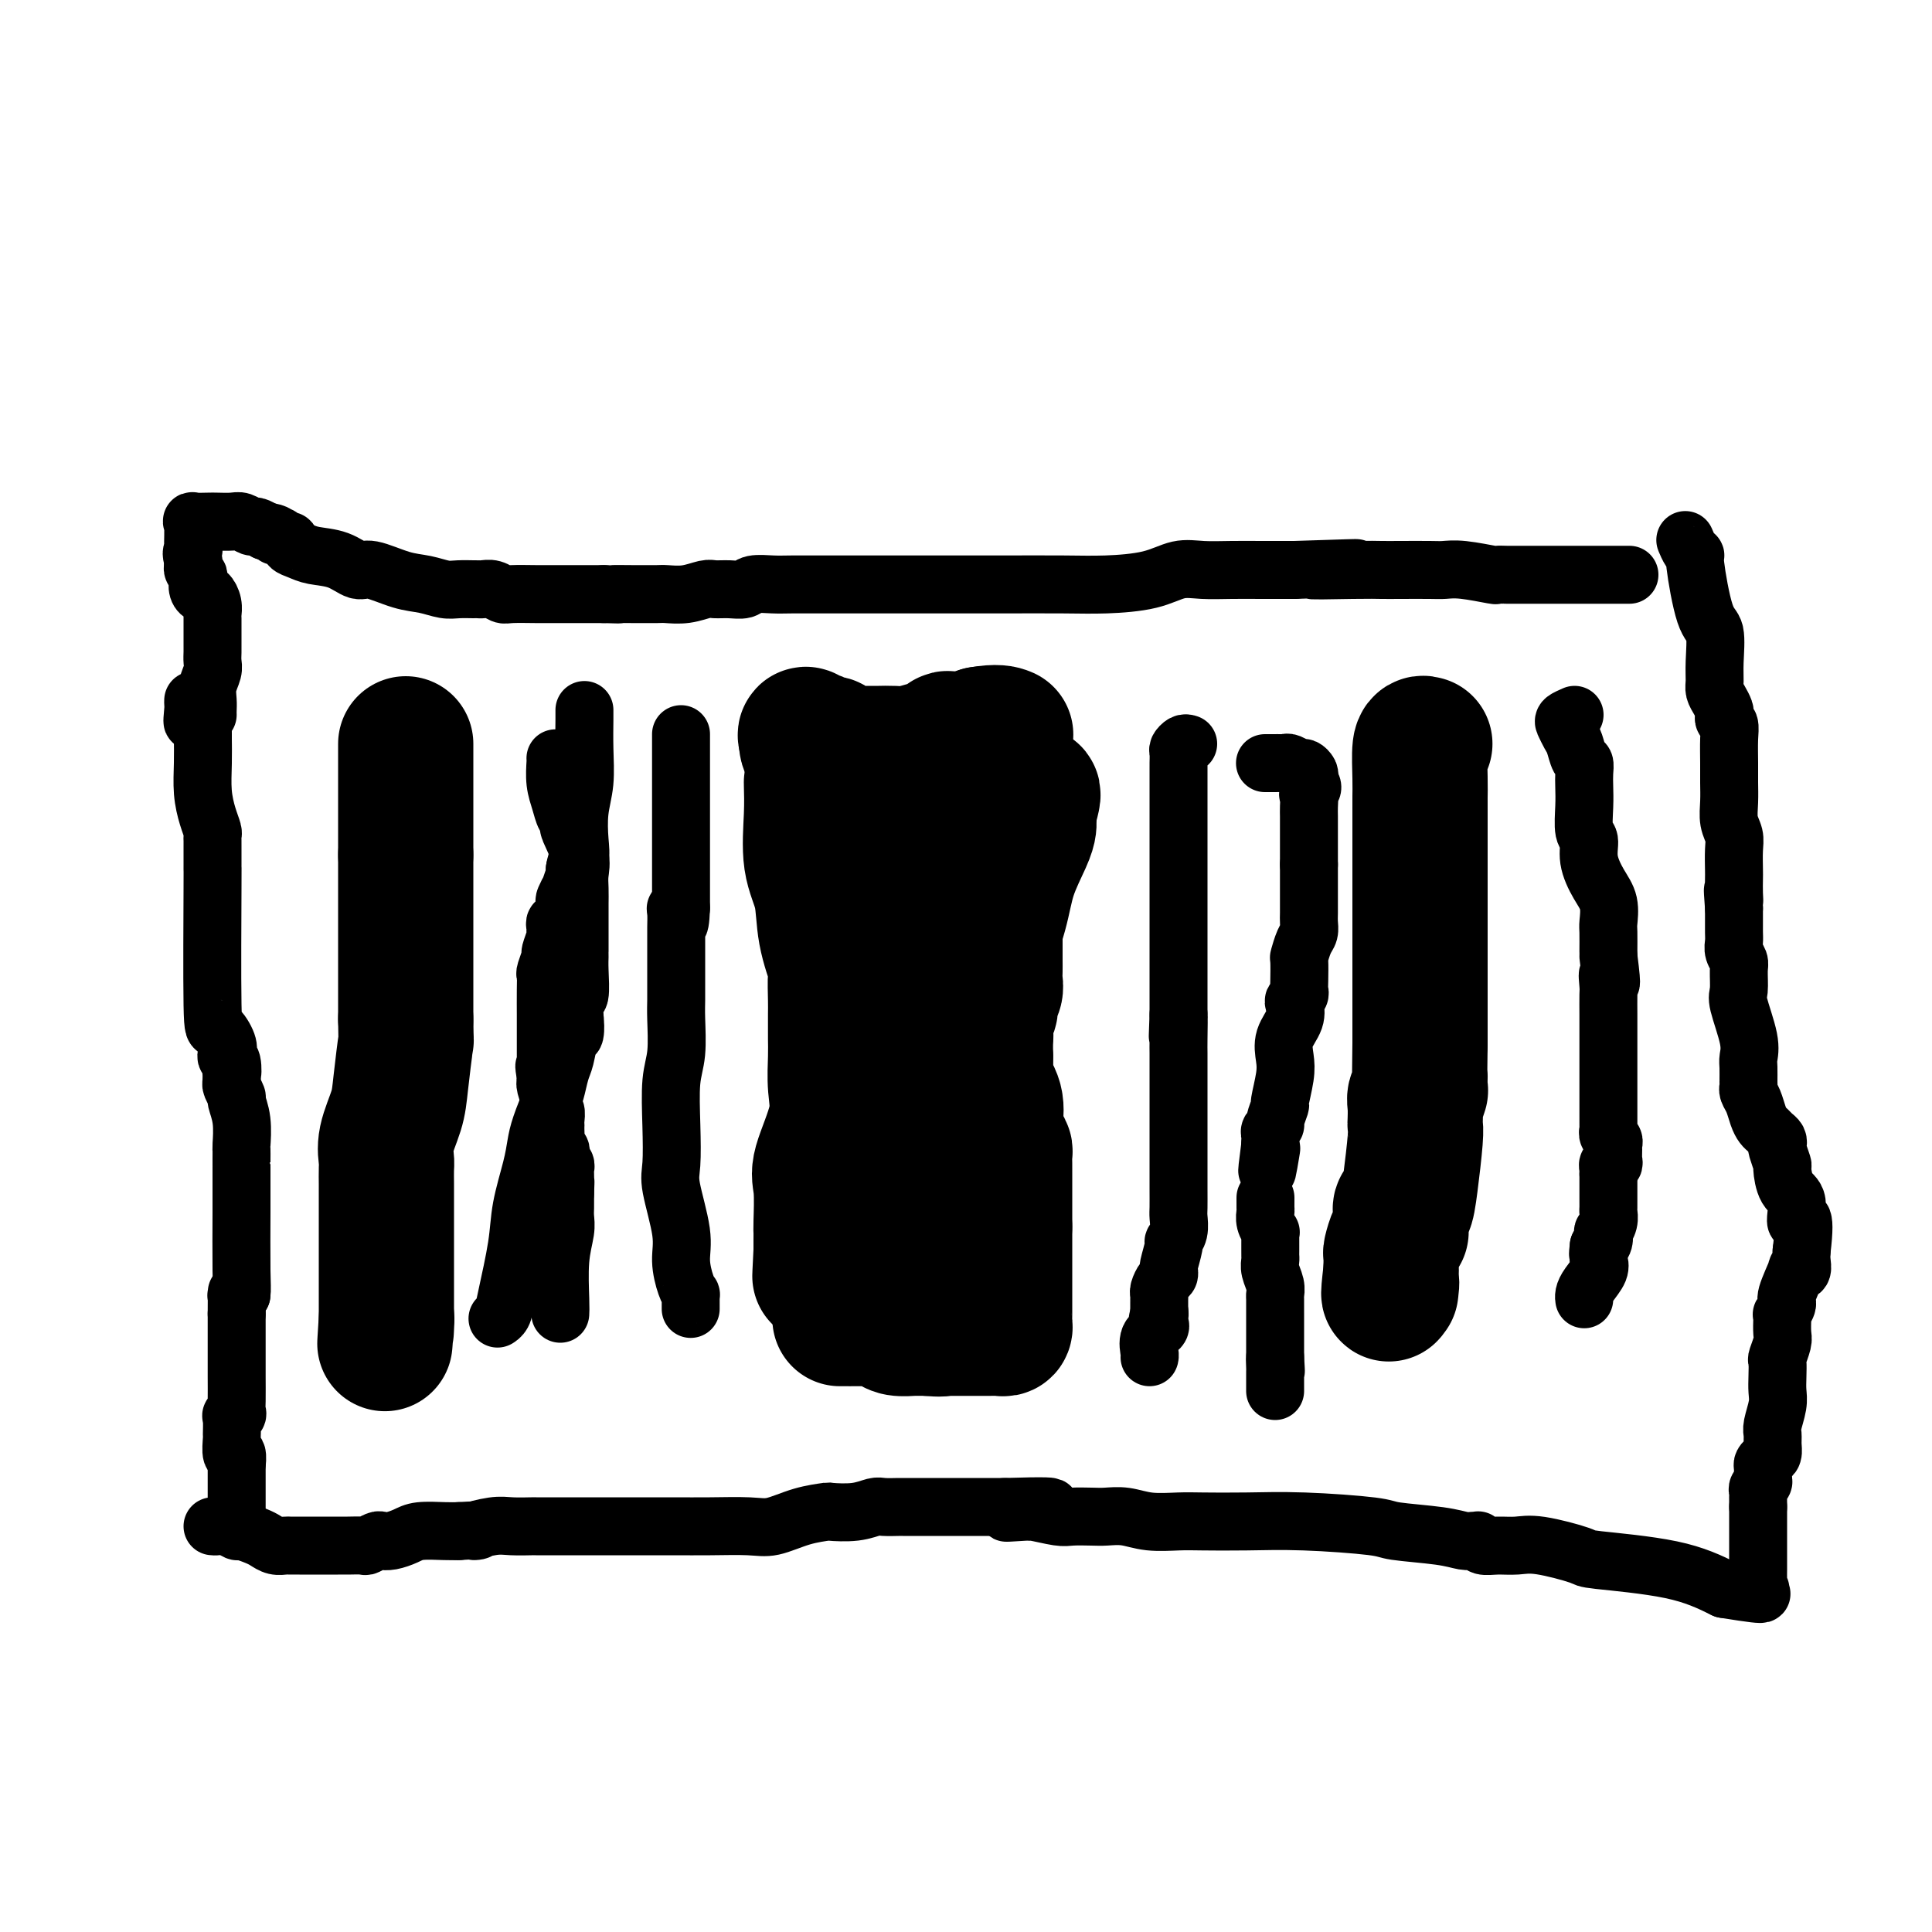 <svg viewBox='0 0 400 400' version='1.1' xmlns='http://www.w3.org/2000/svg' xmlns:xlink='http://www.w3.org/1999/xlink'><g fill='none' stroke='#000000' stroke-width='12' stroke-linecap='round' stroke-linejoin='round'><path d='M49,316c0.000,-0.242 0.000,-0.485 0,-1c0.000,-0.515 0.000,-1.304 0,-2c0.000,-0.696 0.000,-1.300 0,-2c0.000,-0.700 0.000,-1.497 0,-2c0.000,-0.503 0.000,-0.712 0,-1c0.000,-0.288 0.000,-0.654 0,-1c0.000,-0.346 0.000,-0.670 0,-1c0.000,-0.330 0.000,-0.666 0,-1c0.000,-0.334 0.000,-0.667 0,-1c0.000,-0.333 0.000,-0.667 0,-1'/><path d='M49,303c-0.016,-1.877 -0.057,-0.069 0,0c0.057,0.069 0.212,-1.599 0,-2c-0.212,-0.401 -0.790,0.467 -1,0c-0.210,-0.467 -0.051,-2.269 0,-3c0.051,-0.731 -0.005,-0.392 0,-1c0.005,-0.608 0.072,-2.162 0,-3c-0.072,-0.838 -0.282,-0.960 0,-1c0.282,-0.040 1.056,0.000 1,0c-0.056,-0.000 -0.943,-0.041 -1,0c-0.057,0.041 0.717,0.163 1,0c0.283,-0.163 0.076,-0.612 0,-1c-0.076,-0.388 -0.020,-0.714 0,-2c0.020,-1.286 0.005,-3.533 0,-5c-0.005,-1.467 -0.001,-2.153 0,-3c0.001,-0.847 0.000,-1.856 0,-3c-0.000,-1.144 -0.000,-2.423 0,-3c0.000,-0.577 0.000,-0.450 0,-1c-0.000,-0.550 -0.000,-1.775 0,-3'/><path d='M49,272c0.012,-5.702 0.042,-4.458 0,-4c-0.042,0.458 -0.155,0.131 0,0c0.155,-0.131 0.577,-0.065 1,0'/><path d='M50,268c0.155,-1.088 0.041,-1.808 0,-5c-0.041,-3.192 -0.011,-8.855 0,-12c0.011,-3.145 0.003,-3.773 0,-5c-0.003,-1.227 -0.001,-3.054 0,-4c0.001,-0.946 -0.000,-1.010 0,-1c0.000,0.010 0.001,0.093 0,0c-0.001,-0.093 -0.004,-0.361 0,-1c0.004,-0.639 0.016,-1.648 0,-2c-0.016,-0.352 -0.061,-0.049 0,-1c0.061,-0.951 0.226,-3.158 0,-5c-0.226,-1.842 -0.844,-3.318 -1,-4c-0.156,-0.682 0.150,-0.568 0,-1c-0.150,-0.432 -0.757,-1.409 -1,-2c-0.243,-0.591 -0.121,-0.795 0,-1'/><path d='M48,224c-0.325,-7.152 -0.138,-3.031 0,-2c0.138,1.031 0.227,-1.029 0,-2c-0.227,-0.971 -0.768,-0.855 -1,-1c-0.232,-0.145 -0.153,-0.553 0,-1c0.153,-0.447 0.381,-0.935 0,-2c-0.381,-1.065 -1.370,-2.707 -2,-3c-0.630,-0.293 -0.901,0.762 -1,-5c-0.099,-5.762 -0.027,-18.342 0,-24c0.027,-5.658 0.007,-4.395 0,-4c-0.007,0.395 -0.002,-0.080 0,-1c0.002,-0.920 0.001,-2.287 0,-3c-0.001,-0.713 -0.003,-0.773 0,-1c0.003,-0.227 0.011,-0.621 0,-1c-0.011,-0.379 -0.041,-0.743 0,-1c0.041,-0.257 0.155,-0.409 0,-1c-0.155,-0.591 -0.577,-1.623 -1,-3c-0.423,-1.377 -0.845,-3.101 -1,-5c-0.155,-1.899 -0.042,-3.973 0,-6c0.042,-2.027 0.012,-4.008 0,-5c-0.012,-0.992 -0.006,-0.996 0,-1'/><path d='M42,152c-0.762,-9.233 -1.668,-4.317 -2,-3c-0.332,1.317 -0.089,-0.967 0,-2c0.089,-1.033 0.024,-0.817 0,-1c-0.024,-0.183 -0.007,-0.767 0,-1c0.007,-0.233 0.003,-0.117 0,0'/><path d='M43,148c-0.008,-0.266 -0.016,-0.532 0,-1c0.016,-0.468 0.057,-1.136 0,-2c-0.057,-0.864 -0.211,-1.922 0,-3c0.211,-1.078 0.789,-2.176 1,-3c0.211,-0.824 0.057,-1.372 0,-2c-0.057,-0.628 -0.015,-1.334 0,-2c0.015,-0.666 0.004,-1.291 0,-2c-0.004,-0.709 -0.001,-1.500 0,-2c0.001,-0.500 0.000,-0.707 0,-1c-0.000,-0.293 0.001,-0.673 0,-1c-0.001,-0.327 -0.003,-0.603 0,-1c0.003,-0.397 0.012,-0.915 0,-1c-0.012,-0.085 -0.045,0.262 0,0c0.045,-0.262 0.170,-1.135 0,-2c-0.170,-0.865 -0.633,-1.723 -1,-2c-0.367,-0.277 -0.638,0.028 -1,0c-0.362,-0.028 -0.815,-0.389 -1,-1c-0.185,-0.611 -0.102,-1.473 0,-2c0.102,-0.527 0.223,-0.719 0,-1c-0.223,-0.281 -0.791,-0.653 -1,-1c-0.209,-0.347 -0.060,-0.671 0,-1c0.060,-0.329 0.030,-0.665 0,-1'/><path d='M40,116c-0.619,-1.808 -0.166,-1.828 0,-2c0.166,-0.172 0.045,-0.495 0,-1c-0.045,-0.505 -0.015,-1.193 0,-2c0.015,-0.807 0.014,-1.733 0,-2c-0.014,-0.267 -0.041,0.124 0,0c0.041,-0.124 0.150,-0.765 0,-1c-0.150,-0.235 -0.560,-0.064 0,0c0.560,0.064 2.090,0.021 3,0c0.910,-0.021 1.199,-0.020 2,0c0.801,0.020 2.115,0.061 3,0c0.885,-0.061 1.340,-0.222 2,0c0.660,0.222 1.524,0.829 2,1c0.476,0.171 0.565,-0.094 1,0c0.435,0.094 1.218,0.547 2,1'/><path d='M55,110c2.787,0.377 2.253,0.818 2,1c-0.253,0.182 -0.227,0.104 0,0c0.227,-0.104 0.655,-0.235 1,0c0.345,0.235 0.607,0.837 1,1c0.393,0.163 0.915,-0.112 1,0c0.085,0.112 -0.269,0.613 0,1c0.269,0.387 1.161,0.662 2,1c0.839,0.338 1.627,0.738 3,1c1.373,0.262 3.332,0.384 5,1c1.668,0.616 3.044,1.724 4,2c0.956,0.276 1.490,-0.280 3,0c1.510,0.280 3.995,1.396 6,2c2.005,0.604 3.532,0.698 5,1c1.468,0.302 2.879,0.813 4,1c1.121,0.187 1.952,0.049 3,0c1.048,-0.049 2.312,-0.009 3,0c0.688,0.009 0.800,-0.012 1,0c0.200,0.012 0.486,0.056 1,0c0.514,-0.056 1.254,-0.211 2,0c0.746,0.211 1.498,0.789 2,1c0.502,0.211 0.754,0.057 2,0c1.246,-0.057 3.485,-0.015 5,0c1.515,0.015 2.305,0.004 3,0c0.695,-0.004 1.295,-0.001 2,0c0.705,0.001 1.515,0.000 2,0c0.485,-0.000 0.647,-0.000 1,0c0.353,0.000 0.899,0.000 1,0c0.101,-0.000 -0.242,-0.000 0,0c0.242,0.000 1.069,0.000 2,0c0.931,-0.000 1.965,-0.000 3,0'/><path d='M125,123c5.336,0.155 2.177,0.041 2,0c-0.177,-0.041 2.629,-0.010 4,0c1.371,0.010 1.305,-0.001 2,0c0.695,0.001 2.149,0.014 3,0c0.851,-0.014 1.098,-0.057 2,0c0.902,0.057 2.458,0.212 4,0c1.542,-0.212 3.069,-0.793 4,-1c0.931,-0.207 1.267,-0.041 2,0c0.733,0.041 1.863,-0.041 3,0c1.137,0.041 2.281,0.207 3,0c0.719,-0.207 1.013,-0.788 2,-1c0.987,-0.212 2.666,-0.057 4,0c1.334,0.057 2.323,0.015 4,0c1.677,-0.015 4.041,-0.004 6,0c1.959,0.004 3.513,0.001 5,0c1.487,-0.001 2.907,-0.000 4,0c1.093,0.000 1.861,0.000 3,0c1.139,-0.000 2.651,-0.000 4,0c1.349,0.000 2.534,0.001 5,0c2.466,-0.001 6.213,-0.002 9,0c2.787,0.002 4.614,0.007 8,0c3.386,-0.007 8.329,-0.026 12,0c3.671,0.026 6.069,0.098 9,0c2.931,-0.098 6.396,-0.366 9,-1c2.604,-0.634 4.348,-1.634 6,-2c1.652,-0.366 3.210,-0.098 5,0c1.790,0.098 3.810,0.026 6,0c2.190,-0.026 4.551,-0.007 6,0c1.449,0.007 1.985,0.002 3,0c1.015,-0.002 2.507,-0.001 4,0'/><path d='M268,118c22.916,-0.774 8.707,-0.207 5,0c-3.707,0.207 3.089,0.056 7,0c3.911,-0.056 4.938,-0.016 6,0c1.062,0.016 2.159,0.008 4,0c1.841,-0.008 4.425,-0.016 6,0c1.575,0.016 2.141,0.057 3,0c0.859,-0.057 2.012,-0.211 4,0c1.988,0.211 4.810,0.789 6,1c1.190,0.211 0.749,0.057 1,0c0.251,-0.057 1.195,-0.015 2,0c0.805,0.015 1.471,0.004 2,0c0.529,-0.004 0.922,-0.001 1,0c0.078,0.001 -0.160,0.000 0,0c0.160,-0.000 0.717,-0.000 1,0c0.283,0.000 0.292,0.000 1,0c0.708,-0.000 2.115,-0.000 3,0c0.885,0.000 1.250,0.000 2,0c0.750,-0.000 1.887,-0.000 3,0c1.113,0.000 2.204,0.000 3,0c0.796,-0.000 1.299,-0.000 2,0c0.701,0.000 1.600,0.000 3,0c1.400,-0.000 3.300,-0.000 4,0c0.700,0.000 0.200,0.000 0,0c-0.200,-0.000 -0.100,-0.000 0,0'/><path d='M44,316c0.254,0.032 0.509,0.064 1,0c0.491,-0.064 1.220,-0.225 2,0c0.780,0.225 1.612,0.835 2,1c0.388,0.165 0.331,-0.113 1,0c0.669,0.113 2.063,0.619 3,1c0.937,0.381 1.419,0.638 2,1c0.581,0.362 1.263,0.829 2,1c0.737,0.171 1.528,0.046 2,0c0.472,-0.046 0.625,-0.012 1,0c0.375,0.012 0.973,0.003 2,0c1.027,-0.003 2.484,0.000 4,0c1.516,-0.000 3.093,-0.004 4,0c0.907,0.004 1.146,0.015 2,0c0.854,-0.015 2.325,-0.056 3,0c0.675,0.056 0.554,0.208 1,0c0.446,-0.208 1.457,-0.778 2,-1c0.543,-0.222 0.617,-0.098 1,0c0.383,0.098 1.075,0.170 2,0c0.925,-0.170 2.083,-0.582 3,-1c0.917,-0.418 1.593,-0.843 3,-1c1.407,-0.157 3.545,-0.045 5,0c1.455,0.045 2.228,0.022 3,0'/><path d='M95,317c6.363,-0.403 3.271,0.088 3,0c-0.271,-0.088 2.280,-0.756 4,-1c1.720,-0.244 2.609,-0.065 4,0c1.391,0.065 3.282,0.018 4,0c0.718,-0.018 0.262,-0.005 1,0c0.738,0.005 2.672,0.001 4,0c1.328,-0.001 2.052,-0.000 3,0c0.948,0.000 2.120,0.000 3,0c0.880,-0.000 1.467,0.000 3,0c1.533,-0.000 4.013,-0.001 6,0c1.987,0.001 3.481,0.002 5,0c1.519,-0.002 3.062,-0.007 5,0c1.938,0.007 4.272,0.026 7,0c2.728,-0.026 5.851,-0.098 8,0c2.149,0.098 3.323,0.367 5,0c1.677,-0.367 3.857,-1.370 6,-2c2.143,-0.630 4.249,-0.887 5,-1c0.751,-0.113 0.145,-0.083 1,0c0.855,0.083 3.169,0.218 5,0c1.831,-0.218 3.180,-0.791 4,-1c0.820,-0.209 1.111,-0.056 2,0c0.889,0.056 2.375,0.015 3,0c0.625,-0.015 0.389,-0.004 1,0c0.611,0.004 2.068,0.001 3,0c0.932,-0.001 1.338,-0.000 2,0c0.662,0.000 1.581,0.000 3,0c1.419,-0.000 3.339,-0.000 5,0c1.661,0.000 3.063,0.000 4,0c0.937,-0.000 1.411,-0.000 2,0c0.589,0.000 1.295,0.000 2,0'/><path d='M208,312c17.830,-0.546 5.905,0.590 2,1c-3.905,0.410 0.212,0.096 2,0c1.788,-0.096 1.248,0.027 1,0c-0.248,-0.027 -0.206,-0.203 1,0c1.206,0.203 3.574,0.785 5,1c1.426,0.215 1.909,0.061 3,0c1.091,-0.061 2.791,-0.030 4,0c1.209,0.030 1.926,0.061 3,0c1.074,-0.061 2.506,-0.212 4,0c1.494,0.212 3.052,0.788 5,1c1.948,0.212 4.287,0.060 6,0c1.713,-0.060 2.798,-0.027 5,0c2.202,0.027 5.519,0.048 9,0c3.481,-0.048 7.124,-0.167 12,0c4.876,0.167 10.984,0.619 14,1c3.016,0.381 2.942,0.691 5,1c2.058,0.309 6.250,0.618 9,1c2.750,0.382 4.059,0.838 5,1c0.941,0.162 1.514,0.029 2,0c0.486,-0.029 0.885,0.045 1,0c0.115,-0.045 -0.053,-0.210 0,0c0.053,0.210 0.327,0.795 1,1c0.673,0.205 1.744,0.029 3,0c1.256,-0.029 2.695,0.088 4,0c1.305,-0.088 2.474,-0.380 5,0c2.526,0.380 6.409,1.432 8,2c1.591,0.568 0.890,0.653 4,1c3.110,0.347 10.031,0.956 15,2c4.969,1.044 7.984,2.522 11,4'/><path d='M357,329c12.304,2.009 6.565,0.532 5,0c-1.565,-0.532 1.045,-0.120 2,0c0.955,0.120 0.256,-0.052 0,0c-0.256,0.052 -0.069,0.328 0,0c0.069,-0.328 0.018,-1.259 0,-2c-0.018,-0.741 -0.005,-1.293 0,-2c0.005,-0.707 0.001,-1.568 0,-2c-0.001,-0.432 -0.000,-0.434 0,-1c0.000,-0.566 0.000,-1.694 0,-2c-0.000,-0.306 -0.000,0.211 0,0c0.000,-0.211 0.000,-1.149 0,-2c-0.000,-0.851 -0.000,-1.614 0,-2c0.000,-0.386 0.000,-0.396 0,-1c-0.000,-0.604 -0.000,-1.802 0,-3'/><path d='M364,312c-0.004,-2.725 -0.015,-2.039 0,-2c0.015,0.039 0.057,-0.571 0,-1c-0.057,-0.429 -0.212,-0.678 0,-1c0.212,-0.322 0.792,-0.716 1,-1c0.208,-0.284 0.046,-0.456 0,-1c-0.046,-0.544 0.026,-1.458 0,-2c-0.026,-0.542 -0.150,-0.712 0,-1c0.150,-0.288 0.575,-0.694 1,-1c0.425,-0.306 0.850,-0.511 1,-1c0.150,-0.489 0.026,-1.261 0,-2c-0.026,-0.739 0.045,-1.446 0,-2c-0.045,-0.554 -0.208,-0.954 0,-2c0.208,-1.046 0.787,-2.736 1,-4c0.213,-1.264 0.061,-2.100 0,-3c-0.061,-0.900 -0.030,-1.864 0,-3c0.030,-1.136 0.061,-2.444 0,-3c-0.061,-0.556 -0.212,-0.360 0,-1c0.212,-0.640 0.788,-2.117 1,-3c0.212,-0.883 0.061,-1.172 0,-2c-0.061,-0.828 -0.033,-2.196 0,-3c0.033,-0.804 0.069,-1.043 0,-1c-0.069,0.043 -0.244,0.369 0,0c0.244,-0.369 0.906,-1.432 1,-2c0.094,-0.568 -0.381,-0.642 0,-2c0.381,-1.358 1.619,-4.002 2,-5c0.381,-0.998 -0.094,-0.350 0,0c0.094,0.350 0.756,0.402 1,0c0.244,-0.402 0.070,-1.258 0,-2c-0.070,-0.742 -0.035,-1.371 0,-2'/><path d='M373,259c1.138,-9.347 -0.517,-6.215 -1,-6c-0.483,0.215 0.207,-2.489 0,-4c-0.207,-1.511 -1.309,-1.830 -2,-3c-0.691,-1.170 -0.969,-3.192 -1,-4c-0.031,-0.808 0.185,-0.401 0,-1c-0.185,-0.599 -0.770,-2.202 -1,-3c-0.230,-0.798 -0.103,-0.791 0,-1c0.103,-0.209 0.182,-0.635 0,-1c-0.182,-0.365 -0.626,-0.668 -1,-1c-0.374,-0.332 -0.678,-0.694 -1,-1c-0.322,-0.306 -0.661,-0.555 -1,-1c-0.339,-0.445 -0.679,-1.087 -1,-2c-0.321,-0.913 -0.622,-2.097 -1,-3c-0.378,-0.903 -0.834,-1.526 -1,-2c-0.166,-0.474 -0.042,-0.801 0,-1c0.042,-0.199 0.004,-0.270 0,-1c-0.004,-0.730 0.027,-2.119 0,-3c-0.027,-0.881 -0.113,-1.255 0,-2c0.113,-0.745 0.424,-1.862 0,-4c-0.424,-2.138 -1.581,-5.297 -2,-7c-0.419,-1.703 -0.098,-1.951 0,-3c0.098,-1.049 -0.026,-2.900 0,-4c0.026,-1.100 0.203,-1.450 0,-2c-0.203,-0.550 -0.786,-1.299 -1,-2c-0.214,-0.701 -0.057,-1.354 0,-2c0.057,-0.646 0.015,-1.286 0,-2c-0.015,-0.714 -0.004,-1.501 0,-2c0.004,-0.499 0.001,-0.711 0,-1c-0.001,-0.289 -0.000,-0.654 0,-1c0.000,-0.346 0.000,-0.673 0,-1'/><path d='M359,188c-0.464,-6.160 -0.125,-3.061 0,-2c0.125,1.061 0.034,0.083 0,-1c-0.034,-1.083 -0.013,-2.270 0,-3c0.013,-0.730 0.018,-1.002 0,-2c-0.018,-0.998 -0.057,-2.721 0,-4c0.057,-1.279 0.212,-2.115 0,-3c-0.212,-0.885 -0.789,-1.819 -1,-3c-0.211,-1.181 -0.056,-2.611 0,-4c0.056,-1.389 0.011,-2.739 0,-4c-0.011,-1.261 0.011,-2.432 0,-4c-0.011,-1.568 -0.055,-3.533 0,-5c0.055,-1.467 0.208,-2.438 0,-3c-0.208,-0.562 -0.778,-0.717 -1,-1c-0.222,-0.283 -0.098,-0.694 0,-1c0.098,-0.306 0.169,-0.508 0,-1c-0.169,-0.492 -0.580,-1.274 -1,-2c-0.420,-0.726 -0.850,-1.398 -1,-2c-0.150,-0.602 -0.020,-1.136 0,-2c0.020,-0.864 -0.071,-2.059 0,-4c0.071,-1.941 0.303,-4.627 0,-6c-0.303,-1.373 -1.143,-1.433 -2,-4c-0.857,-2.567 -1.732,-7.641 -2,-10c-0.268,-2.359 0.073,-2.003 0,-2c-0.073,0.003 -0.558,-0.345 -1,-1c-0.442,-0.655 -0.841,-1.616 -1,-2c-0.159,-0.384 -0.080,-0.192 0,0'/></g>
<g fill='none' stroke='#000000' stroke-width='28' stroke-linecap='round' stroke-linejoin='round'><path d='M84,154c0.000,0.172 0.000,0.344 0,1c0.000,0.656 0.000,1.797 0,3c0.000,1.203 0.000,2.470 0,3c-0.000,0.530 0.000,0.323 0,1c0.000,0.677 0.000,2.237 0,3c0.000,0.763 0.000,0.728 0,1c0.000,0.272 0.000,0.849 0,1c0.000,0.151 0.000,-0.124 0,0c0.000,0.124 0.000,0.649 0,1c0.000,0.351 0.000,0.529 0,1c0.000,0.471 0.000,1.235 0,2c0.000,0.765 0.000,1.531 0,2c0.000,0.469 0.000,0.641 0,1c0.000,0.359 -0.000,0.904 0,1c0.000,0.096 0.000,-0.258 0,0c0.000,0.258 0.000,1.129 0,2'/><path d='M84,177c0.000,3.705 0.000,1.467 0,1c0.000,-0.467 0.000,0.838 0,2c-0.000,1.162 0.000,2.181 0,3c0.000,0.819 0.000,1.438 0,2c0.000,0.562 0.000,1.068 0,2c0.000,0.932 0.000,2.290 0,3c0.000,0.710 0.000,0.771 0,1c0.000,0.229 0.000,0.626 0,1c0.000,0.374 0.000,0.727 0,1c0.000,0.273 0.000,0.467 0,1c0.000,0.533 0.000,1.405 0,2c0.000,0.595 0.000,0.912 0,1c0.000,0.088 -0.000,-0.053 0,1c0.000,1.053 0.000,3.301 0,4c0.000,0.699 0.000,-0.153 0,0c0.000,0.153 0.000,1.309 0,2c0.000,0.691 0.000,0.917 0,1c0.000,0.083 0.000,0.024 0,1c0.000,0.976 0.000,2.988 0,5'/><path d='M84,211c0.053,5.982 0.186,3.939 0,5c-0.186,1.061 -0.691,5.228 -1,8c-0.309,2.772 -0.423,4.151 -1,6c-0.577,1.849 -1.619,4.169 -2,6c-0.381,1.831 -0.102,3.173 0,4c0.102,0.827 0.027,1.141 0,2c-0.027,0.859 -0.007,2.264 0,3c0.007,0.736 0.002,0.801 0,1c-0.002,0.199 -0.001,0.530 0,1c0.001,0.470 0.000,1.078 0,2c-0.000,0.922 -0.000,2.157 0,3c0.000,0.843 0.000,1.295 0,3c-0.000,1.705 -0.000,4.663 0,6c0.000,1.337 0.000,1.052 0,2c-0.000,0.948 -0.000,3.129 0,4c0.000,0.871 0.000,0.432 0,1c-0.000,0.568 -0.000,2.142 0,3c0.000,0.858 0.000,1.000 0,1c-0.000,-0.000 -0.000,-0.143 0,0c0.000,0.143 0.000,0.571 0,1'/><path d='M80,273c-0.619,9.762 -0.167,3.167 0,1c0.167,-2.167 0.048,0.095 0,1c-0.048,0.905 -0.024,0.452 0,0'/><path d='M168,162c0.057,2.101 0.114,4.203 0,7c-0.114,2.797 -0.398,6.290 0,9c0.398,2.710 1.480,4.638 2,7c0.520,2.362 0.479,5.160 1,8c0.521,2.840 1.604,5.724 2,7c0.396,1.276 0.106,0.946 0,2c-0.106,1.054 -0.028,3.494 0,5c0.028,1.506 0.007,2.078 0,3c-0.007,0.922 0.001,2.195 0,3c-0.001,0.805 -0.012,1.143 0,2c0.012,0.857 0.045,2.234 0,4c-0.045,1.766 -0.170,3.920 0,6c0.170,2.080 0.634,4.087 0,7c-0.634,2.913 -2.366,6.734 -3,9c-0.634,2.266 -0.170,2.977 0,5c0.170,2.023 0.046,5.357 0,7c-0.046,1.643 -0.012,1.596 0,2c0.012,0.404 0.004,1.258 0,2c-0.004,0.742 -0.002,1.371 0,2'/><path d='M170,259c-0.472,9.459 -0.152,3.606 0,2c0.152,-1.606 0.137,1.034 0,2c-0.137,0.966 -0.395,0.259 0,0c0.395,-0.259 1.443,-0.070 2,0c0.557,0.070 0.625,0.023 1,0c0.375,-0.023 1.059,-0.020 2,0c0.941,0.020 2.139,0.058 3,0c0.861,-0.058 1.384,-0.212 2,0c0.616,0.212 1.325,0.789 2,1c0.675,0.211 1.318,0.057 2,0c0.682,-0.057 1.405,-0.015 2,0c0.595,0.015 1.063,0.004 2,0c0.937,-0.004 2.342,-0.001 3,0c0.658,0.001 0.568,0.000 1,0c0.432,-0.000 1.386,-0.000 2,0c0.614,0.000 0.890,0.000 1,0c0.110,-0.000 0.055,-0.000 0,0'/><path d='M195,264c4.046,0.155 1.662,0.041 1,0c-0.662,-0.041 0.397,-0.010 1,0c0.603,0.010 0.750,-0.001 1,0c0.250,0.001 0.603,0.013 1,0c0.397,-0.013 0.838,-0.050 1,0c0.162,0.050 0.044,0.186 0,0c-0.044,-0.186 -0.015,-0.694 0,-1c0.015,-0.306 0.015,-0.409 0,-1c-0.015,-0.591 -0.046,-1.671 0,-3c0.046,-1.329 0.170,-2.908 0,-5c-0.170,-2.092 -0.634,-4.696 -1,-6c-0.366,-1.304 -0.633,-1.308 -1,-2c-0.367,-0.692 -0.834,-2.072 -1,-3c-0.166,-0.928 -0.030,-1.404 0,-2c0.030,-0.596 -0.044,-1.312 0,-2c0.044,-0.688 0.208,-1.350 0,-2c-0.208,-0.650 -0.788,-1.290 -1,-2c-0.212,-0.710 -0.057,-1.489 0,-2c0.057,-0.511 0.015,-0.753 0,-1c-0.015,-0.247 -0.004,-0.499 0,-1c0.004,-0.501 0.002,-1.250 0,-2'/><path d='M196,229c-0.697,-7.517 -0.439,-9.810 1,-14c1.439,-4.190 4.060,-10.278 6,-15c1.940,-4.722 3.199,-8.077 4,-11c0.801,-2.923 1.143,-5.413 2,-8c0.857,-2.587 2.230,-5.271 3,-7c0.770,-1.729 0.938,-2.505 1,-3c0.062,-0.495 0.017,-0.710 0,-1c-0.017,-0.290 -0.005,-0.654 0,-1c0.005,-0.346 0.002,-0.673 0,-1'/><path d='M213,168c2.202,-7.274 -0.292,-1.958 -2,0c-1.708,1.958 -2.631,0.560 -3,0c-0.369,-0.560 -0.185,-0.280 0,0'/><path d='M173,161c0.657,0.445 1.314,0.889 2,1c0.686,0.111 1.402,-0.112 2,0c0.598,0.112 1.079,0.560 2,1c0.921,0.440 2.281,0.873 3,1c0.719,0.127 0.797,-0.053 1,0c0.203,0.053 0.533,0.339 2,1c1.467,0.661 4.072,1.695 5,2c0.928,0.305 0.180,-0.121 1,0c0.820,0.121 3.209,0.789 4,1c0.791,0.211 -0.016,-0.034 0,0c0.016,0.034 0.855,0.349 2,1c1.145,0.651 2.598,1.639 3,2c0.402,0.361 -0.246,0.097 0,0c0.246,-0.097 1.385,-0.026 2,0c0.615,0.026 0.704,0.007 1,0c0.296,-0.007 0.799,-0.002 1,0c0.201,0.002 0.101,0.001 0,0'/><path d='M204,171c4.674,1.740 0.860,1.090 0,1c-0.860,-0.090 1.234,0.380 2,1c0.766,0.620 0.205,1.391 0,2c-0.205,0.609 -0.055,1.058 0,2c0.055,0.942 0.015,2.379 0,4c-0.015,1.621 -0.004,3.428 0,5c0.004,1.572 0.001,2.911 0,4c-0.001,1.089 -0.000,1.930 0,3c0.000,1.070 -0.000,2.370 0,3c0.000,0.630 0.001,0.592 0,1c-0.001,0.408 -0.004,1.264 0,2c0.004,0.736 0.016,1.353 0,2c-0.016,0.647 -0.061,1.324 0,2c0.061,0.676 0.227,1.350 0,2c-0.227,0.650 -0.846,1.275 -1,2c-0.154,0.725 0.155,1.550 0,2c-0.155,0.450 -0.776,0.525 -1,1c-0.224,0.475 -0.050,1.351 0,3c0.050,1.649 -0.025,4.072 0,5c0.025,0.928 0.150,0.363 0,1c-0.150,0.637 -0.575,2.478 -1,3c-0.425,0.522 -0.849,-0.274 -1,0c-0.151,0.274 -0.030,1.619 0,2c0.030,0.381 -0.030,-0.201 0,0c0.030,0.201 0.152,1.184 0,2c-0.152,0.816 -0.577,1.466 -1,2c-0.423,0.534 -0.845,0.951 -1,2c-0.155,1.049 -0.044,2.728 0,4c0.044,1.272 0.022,2.136 0,3'/><path d='M200,237c-0.802,6.414 0.191,5.448 0,6c-0.191,0.552 -1.568,2.620 -2,4c-0.432,1.380 0.080,2.071 0,3c-0.080,0.929 -0.754,2.095 -1,3c-0.246,0.905 -0.066,1.550 0,2c0.066,0.450 0.018,0.705 0,1c-0.018,0.295 -0.005,0.630 0,1c0.005,0.370 0.003,0.777 0,1c-0.003,0.223 -0.006,0.264 0,1c0.006,0.736 0.020,2.168 0,3c-0.020,0.832 -0.075,1.064 0,1c0.075,-0.064 0.280,-0.423 -1,1c-1.280,1.423 -4.044,4.629 -5,6c-0.956,1.371 -0.104,0.908 0,1c0.104,0.092 -0.542,0.741 -1,1c-0.458,0.259 -0.729,0.130 -1,0'/><path d='M189,272c-1.339,1.563 -0.688,0.471 -1,0c-0.312,-0.471 -1.589,-0.322 -2,0c-0.411,0.322 0.044,0.818 0,1c-0.044,0.182 -0.586,0.049 -1,0c-0.414,-0.049 -0.701,-0.013 -1,0c-0.299,0.013 -0.611,0.003 -1,0c-0.389,-0.003 -0.856,-0.001 -1,0c-0.144,0.001 0.037,0.000 0,0c-0.037,-0.000 -0.290,-0.000 -1,0c-0.710,0.000 -1.878,0.000 -3,0c-1.122,-0.000 -2.197,-0.001 -3,0c-0.803,0.001 -1.333,0.003 -1,0c0.333,-0.003 1.530,-0.011 2,0c0.470,0.011 0.214,0.041 1,0c0.786,-0.041 2.616,-0.155 4,0c1.384,0.155 2.324,0.577 3,1c0.676,0.423 1.088,0.845 2,1c0.912,0.155 2.322,0.042 3,0c0.678,-0.042 0.622,-0.012 1,0c0.378,0.012 1.189,0.006 2,0'/><path d='M192,275c3.341,0.309 3.192,0.083 3,0c-0.192,-0.083 -0.428,-0.022 0,0c0.428,0.022 1.519,0.006 2,0c0.481,-0.006 0.353,-0.002 1,0c0.647,0.002 2.071,0.000 3,0c0.929,-0.000 1.363,0.001 2,0c0.637,-0.001 1.477,-0.003 2,0c0.523,0.003 0.729,0.013 1,0c0.271,-0.013 0.609,-0.047 1,0c0.391,0.047 0.837,0.176 1,0c0.163,-0.176 0.044,-0.656 0,-1c-0.044,-0.344 -0.012,-0.550 0,-2c0.012,-1.450 0.003,-4.142 0,-6c-0.003,-1.858 -0.001,-2.883 0,-4c0.001,-1.117 0.000,-2.327 0,-3c-0.000,-0.673 -0.000,-0.809 0,-1c0.000,-0.191 0.000,-0.436 0,-1c-0.000,-0.564 -0.000,-1.447 0,-2c0.000,-0.553 0.000,-0.777 0,-1'/><path d='M208,254c0.000,-4.188 0.000,-4.157 0,-4c-0.000,0.157 -0.000,0.442 0,0c0.000,-0.442 0.001,-1.610 0,-3c-0.001,-1.390 -0.003,-3.003 0,-4c0.003,-0.997 0.011,-1.378 0,-2c-0.011,-0.622 -0.041,-1.484 0,-2c0.041,-0.516 0.154,-0.685 0,-1c-0.154,-0.315 -0.575,-0.775 -1,-1c-0.425,-0.225 -0.853,-0.214 -1,-1c-0.147,-0.786 -0.011,-2.370 0,-3c0.011,-0.630 -0.102,-0.306 0,-1c0.102,-0.694 0.419,-2.407 0,-4c-0.419,-1.593 -1.576,-3.066 -2,-4c-0.424,-0.934 -0.117,-1.329 0,-2c0.117,-0.671 0.045,-1.619 0,-3c-0.045,-1.381 -0.062,-3.194 0,-4c0.062,-0.806 0.201,-0.606 0,-1c-0.201,-0.394 -0.744,-1.383 -1,-2c-0.256,-0.617 -0.226,-0.862 0,-1c0.226,-0.138 0.649,-0.168 0,-1c-0.649,-0.832 -2.370,-2.465 -3,-4c-0.630,-1.535 -0.168,-2.971 0,-4c0.168,-1.029 0.042,-1.651 0,-3c-0.042,-1.349 -0.001,-3.423 0,-7c0.001,-3.577 -0.038,-8.655 0,-11c0.038,-2.345 0.154,-1.956 0,-3c-0.154,-1.044 -0.577,-3.522 -1,-6'/><path d='M199,172c-0.321,-5.493 -0.625,-2.225 -1,-1c-0.375,1.225 -0.821,0.409 -1,0c-0.179,-0.409 -0.090,-0.409 0,-1c0.090,-0.591 0.183,-1.771 0,1c-0.183,2.771 -0.641,9.495 -1,13c-0.359,3.505 -0.617,3.792 -1,5c-0.383,1.208 -0.890,3.338 -1,5c-0.110,1.662 0.177,2.858 0,4c-0.177,1.142 -0.817,2.231 -1,3c-0.183,0.769 0.091,1.220 0,1c-0.091,-0.220 -0.545,-1.110 -1,-2'/><path d='M192,200c-0.713,3.584 0.005,-2.455 0,-5c-0.005,-2.545 -0.733,-1.596 -1,-3c-0.267,-1.404 -0.075,-5.161 0,-7c0.075,-1.839 0.031,-1.761 0,-3c-0.031,-1.239 -0.048,-3.795 0,-5c0.048,-1.205 0.163,-1.058 0,-1c-0.163,0.058 -0.602,0.026 -1,0c-0.398,-0.026 -0.754,-0.047 -1,0c-0.246,0.047 -0.381,0.162 -1,0c-0.619,-0.162 -1.723,-0.602 -2,-1c-0.277,-0.398 0.272,-0.755 0,-1c-0.272,-0.245 -1.365,-0.379 -2,-1c-0.635,-0.621 -0.814,-1.729 -1,-2c-0.186,-0.271 -0.380,0.294 -1,0c-0.620,-0.294 -1.665,-1.447 -2,-2c-0.335,-0.553 0.040,-0.505 -1,-1c-1.040,-0.495 -3.494,-1.533 -5,-3c-1.506,-1.467 -2.063,-3.362 -3,-5c-0.937,-1.638 -2.252,-3.018 -3,-4c-0.748,-0.982 -0.928,-1.566 -1,-2c-0.072,-0.434 -0.036,-0.717 0,-1'/><path d='M167,153c-0.848,-1.861 0.532,-0.514 1,0c0.468,0.514 0.023,0.194 0,0c-0.023,-0.194 0.374,-0.263 1,0c0.626,0.263 1.481,0.859 2,1c0.519,0.141 0.704,-0.172 1,0c0.296,0.172 0.705,0.831 1,1c0.295,0.169 0.477,-0.151 1,0c0.523,0.151 1.387,0.772 2,1c0.613,0.228 0.975,0.061 1,0c0.025,-0.061 -0.285,-0.017 0,0c0.285,0.017 1.167,0.005 2,0c0.833,-0.005 1.619,-0.004 2,0c0.381,0.004 0.357,0.013 1,0c0.643,-0.013 1.951,-0.046 3,0c1.049,0.046 1.838,0.170 3,0c1.162,-0.170 2.697,-0.634 4,-1c1.303,-0.366 2.372,-0.634 3,-1c0.628,-0.366 0.813,-0.830 1,-1c0.187,-0.170 0.375,-0.046 1,0c0.625,0.046 1.687,0.012 2,0c0.313,-0.012 -0.124,-0.003 0,0c0.124,0.003 0.807,0.002 1,0c0.193,-0.002 -0.106,-0.003 0,0c0.106,0.003 0.616,0.011 1,0c0.384,-0.011 0.642,-0.041 1,0c0.358,0.041 0.817,0.155 1,0c0.183,-0.155 0.092,-0.577 0,-1'/><path d='M203,152c3.444,-0.622 4.556,-0.178 5,0c0.444,0.178 0.222,0.089 0,0'/><path d='M295,154c-0.423,-0.141 -0.845,-0.282 -1,1c-0.155,1.282 -0.041,3.988 0,6c0.041,2.012 0.011,3.329 0,4c-0.011,0.671 -0.003,0.697 0,1c0.003,0.303 0.001,0.883 0,1c-0.001,0.117 -0.000,-0.229 0,1c0.000,1.229 0.000,4.032 0,5c-0.000,0.968 -0.000,0.102 0,1c0.000,0.898 0.000,3.561 0,6c-0.000,2.439 -0.000,4.653 0,6c0.000,1.347 0.000,1.827 0,3c-0.000,1.173 -0.000,3.038 0,4c0.000,0.962 0.000,1.023 0,2c-0.000,0.977 -0.000,2.872 0,5c0.000,2.128 0.000,4.488 0,6c-0.000,1.512 -0.000,2.176 0,3c0.000,0.824 0.000,1.807 0,3c-0.000,1.193 -0.000,2.597 0,4'/><path d='M294,216c-0.150,11.069 -0.026,7.741 0,7c0.026,-0.741 -0.045,1.104 0,2c0.045,0.896 0.208,0.842 0,1c-0.208,0.158 -0.787,0.529 -1,1c-0.213,0.471 -0.060,1.041 0,2c0.060,0.959 0.027,2.307 0,3c-0.027,0.693 -0.050,0.730 0,1c0.050,0.270 0.171,0.772 0,3c-0.171,2.228 -0.634,6.183 -1,9c-0.366,2.817 -0.634,4.496 -1,5c-0.366,0.504 -0.829,-0.166 -1,0c-0.171,0.166 -0.048,1.170 0,2c0.048,0.830 0.023,1.487 0,2c-0.023,0.513 -0.045,0.882 0,1c0.045,0.118 0.156,-0.014 0,0c-0.156,0.014 -0.578,0.175 -1,1c-0.422,0.825 -0.845,2.314 -1,3c-0.155,0.686 -0.042,0.569 0,1c0.042,0.431 0.012,1.409 0,2c-0.012,0.591 -0.006,0.796 0,1'/><path d='M288,263c-0.929,7.893 -0.250,4.125 0,3c0.250,-1.125 0.071,0.393 0,1c-0.071,0.607 -0.036,0.304 0,0'/></g>
<g fill='none' stroke='#000000' stroke-width='12' stroke-linecap='round' stroke-linejoin='round'><path d='M115,157c0.024,0.068 0.049,0.136 0,1c-0.049,0.864 -0.170,2.522 0,4c0.170,1.478 0.632,2.774 1,4c0.368,1.226 0.642,2.382 1,3c0.358,0.618 0.800,0.696 1,1c0.200,0.304 0.159,0.832 0,1c-0.159,0.168 -0.435,-0.025 0,1c0.435,1.025 1.581,3.268 2,5c0.419,1.732 0.112,2.954 0,4c-0.112,1.046 -0.030,1.918 0,3c0.030,1.082 0.008,2.376 0,3c-0.008,0.624 -0.002,0.577 0,1c0.002,0.423 0.001,1.314 0,2c-0.001,0.686 -0.000,1.167 0,2c0.000,0.833 -0.000,2.019 0,3c0.000,0.981 0.001,1.756 0,2c-0.001,0.244 -0.004,-0.043 0,0c0.004,0.043 0.015,0.415 0,1c-0.015,0.585 -0.056,1.384 0,3c0.056,1.616 0.207,4.051 0,5c-0.207,0.949 -0.774,0.414 -1,1c-0.226,0.586 -0.113,2.293 0,4'/><path d='M119,211c-0.168,5.366 -0.086,1.781 0,1c0.086,-0.781 0.178,1.241 0,2c-0.178,0.759 -0.624,0.256 -1,1c-0.376,0.744 -0.682,2.737 -1,4c-0.318,1.263 -0.649,1.796 -1,3c-0.351,1.204 -0.723,3.077 -1,4c-0.277,0.923 -0.459,0.895 -1,2c-0.541,1.105 -1.439,3.343 -2,5c-0.561,1.657 -0.784,2.733 -1,4c-0.216,1.267 -0.425,2.724 -1,5c-0.575,2.276 -1.517,5.370 -2,8c-0.483,2.630 -0.508,4.796 -1,8c-0.492,3.204 -1.451,7.446 -2,10c-0.549,2.554 -0.686,3.418 -1,4c-0.314,0.582 -0.804,0.880 -1,1c-0.196,0.120 -0.098,0.060 0,0'/><path d='M116,272c0.030,-0.524 0.061,-1.047 0,-3c-0.061,-1.953 -0.212,-5.334 0,-8c0.212,-2.666 0.789,-4.615 1,-6c0.211,-1.385 0.057,-2.206 0,-3c-0.057,-0.794 -0.015,-1.560 0,-2c0.015,-0.440 0.004,-0.554 0,-1c-0.004,-0.446 -0.002,-1.223 0,-2'/><path d='M117,247c0.155,-4.062 0.043,-1.718 0,-1c-0.043,0.718 -0.015,-0.189 0,-1c0.015,-0.811 0.018,-1.527 0,-2c-0.018,-0.473 -0.056,-0.704 0,-1c0.056,-0.296 0.207,-0.657 0,-1c-0.207,-0.343 -0.774,-0.668 -1,-1c-0.226,-0.332 -0.113,-0.670 0,-1c0.113,-0.330 0.226,-0.653 0,-1c-0.226,-0.347 -0.793,-0.720 -1,-1c-0.207,-0.280 -0.056,-0.469 0,-1c0.056,-0.531 0.016,-1.404 0,-2c-0.016,-0.596 -0.008,-0.915 0,-1c0.008,-0.085 0.016,0.065 0,0c-0.016,-0.065 -0.056,-0.344 0,-1c0.056,-0.656 0.207,-1.689 0,-2c-0.207,-0.311 -0.774,0.098 -1,0c-0.226,-0.098 -0.113,-0.705 0,-1c0.113,-0.295 0.226,-0.278 0,-1c-0.226,-0.722 -0.793,-2.183 -1,-3c-0.207,-0.817 -0.056,-0.989 0,-1c0.056,-0.011 0.016,0.140 0,0c-0.016,-0.140 -0.008,-0.570 0,-1'/><path d='M113,223c-0.619,-3.903 -0.166,-1.662 0,-1c0.166,0.662 0.044,-0.256 0,-1c-0.044,-0.744 -0.012,-1.315 0,-2c0.012,-0.685 0.003,-1.484 0,-2c-0.003,-0.516 -0.001,-0.751 0,-1c0.001,-0.249 0.000,-0.513 0,-1c-0.000,-0.487 0.000,-1.195 0,-2c-0.000,-0.805 -0.001,-1.705 0,-2c0.001,-0.295 0.004,0.015 0,-1c-0.004,-1.015 -0.016,-3.355 0,-5c0.016,-1.645 0.061,-2.595 0,-3c-0.061,-0.405 -0.227,-0.266 0,-1c0.227,-0.734 0.846,-2.343 1,-3c0.154,-0.657 -0.156,-0.362 0,-1c0.156,-0.638 0.778,-2.209 1,-3c0.222,-0.791 0.044,-0.804 0,-1c-0.044,-0.196 0.044,-0.576 0,-1c-0.044,-0.424 -0.222,-0.891 0,-1c0.222,-0.109 0.843,0.141 1,0c0.157,-0.141 -0.150,-0.673 0,-1c0.150,-0.327 0.757,-0.449 1,-1c0.243,-0.551 0.121,-1.531 0,-2c-0.121,-0.469 -0.242,-0.427 0,-1c0.242,-0.573 0.848,-1.762 1,-2c0.152,-0.238 -0.152,0.474 0,0c0.152,-0.474 0.758,-2.136 1,-3c0.242,-0.864 0.121,-0.932 0,-1'/><path d='M119,180c0.869,-3.326 0.040,-0.642 0,0c-0.040,0.642 0.707,-0.759 1,-2c0.293,-1.241 0.131,-2.321 0,-4c-0.131,-1.679 -0.231,-3.956 0,-6c0.231,-2.044 0.794,-3.854 1,-6c0.206,-2.146 0.055,-4.627 0,-7c-0.055,-2.373 -0.015,-4.639 0,-6c0.015,-1.361 0.004,-1.817 0,-2c-0.004,-0.183 -0.002,-0.091 0,0'/><path d='M141,152c0.000,0.264 0.000,0.528 0,1c0.000,0.472 0.000,1.153 0,2c0.000,0.847 0.000,1.861 0,3c0.000,1.139 -0.000,2.403 0,3c0.000,0.597 0.000,0.526 0,1c0.000,0.474 0.000,1.493 0,2c0.000,0.507 0.000,0.501 0,1c0.000,0.499 0.000,1.502 0,2c0.000,0.498 0.000,0.493 0,1c0.000,0.507 0.000,1.528 0,2c0.000,0.472 0.000,0.394 0,1c0.000,0.606 0.000,1.895 0,3c0.000,1.105 0.000,2.025 0,3c0.000,0.975 -0.000,2.004 0,3c0.000,0.996 0.000,1.961 0,3c0.000,1.039 0.000,2.154 0,3c0.000,0.846 0.000,1.423 0,2'/><path d='M141,188c-0.226,5.838 -0.793,2.434 -1,1c-0.207,-1.434 -0.056,-0.897 0,0c0.056,0.897 0.015,2.155 0,3c-0.015,0.845 -0.004,1.279 0,2c0.004,0.721 0.001,1.729 0,3c-0.001,1.271 0.001,2.804 0,4c-0.001,1.196 -0.004,2.055 0,3c0.004,0.945 0.015,1.975 0,3c-0.015,1.025 -0.056,2.046 0,4c0.056,1.954 0.209,4.843 0,7c-0.209,2.157 -0.780,3.584 -1,6c-0.220,2.416 -0.088,5.821 0,9c0.088,3.179 0.131,6.133 0,8c-0.131,1.867 -0.438,2.648 0,5c0.438,2.352 1.620,6.276 2,9c0.380,2.724 -0.042,4.250 0,6c0.042,1.750 0.547,3.726 1,5c0.453,1.274 0.853,1.848 1,2c0.147,0.152 0.039,-0.117 0,0c-0.039,0.117 -0.011,0.619 0,1c0.011,0.381 0.003,0.641 0,1c-0.003,0.359 -0.001,0.817 0,1c0.001,0.183 0.000,0.092 0,0'/><path d='M246,154c-0.309,-0.098 -0.619,-0.196 -1,0c-0.381,0.196 -0.834,0.685 -1,1c-0.166,0.315 -0.044,0.454 0,1c0.044,0.546 0.012,1.497 0,2c-0.012,0.503 -0.003,0.556 0,1c0.003,0.444 0.001,1.279 0,2c-0.001,0.721 -0.000,1.329 0,2c0.000,0.671 0.000,1.406 0,3c-0.000,1.594 -0.000,4.047 0,6c0.000,1.953 0.000,3.405 0,6c-0.000,2.595 -0.000,6.332 0,9c0.000,2.668 0.000,4.268 0,6c-0.000,1.732 -0.000,3.598 0,5c0.000,1.402 0.000,2.340 0,3c-0.000,0.660 -0.000,1.041 0,2c0.000,0.959 0.000,2.494 0,3c-0.000,0.506 -0.000,-0.019 0,0c0.000,0.019 0.000,0.582 0,1c-0.000,0.418 -0.000,0.689 0,1c0.000,0.311 0.000,0.660 0,1c-0.000,0.340 -0.000,0.670 0,1'/><path d='M244,210c-0.309,8.683 -0.083,2.390 0,1c0.083,-1.390 0.022,2.122 0,4c-0.022,1.878 -0.006,2.123 0,3c0.006,0.877 0.002,2.386 0,4c-0.002,1.614 -0.000,3.334 0,5c0.000,1.666 0.000,3.280 0,5c-0.000,1.720 -0.000,3.548 0,5c0.000,1.452 0.001,2.528 0,4c-0.001,1.472 -0.004,3.341 0,5c0.004,1.659 0.016,3.110 0,4c-0.016,0.890 -0.061,1.219 0,2c0.061,0.781 0.227,2.013 0,3c-0.227,0.987 -0.846,1.728 -1,2c-0.154,0.272 0.155,0.076 0,1c-0.155,0.924 -0.776,2.967 -1,4c-0.224,1.033 -0.050,1.054 0,1c0.050,-0.054 -0.025,-0.183 0,0c0.025,0.183 0.150,0.677 0,1c-0.150,0.323 -0.576,0.473 -1,1c-0.424,0.527 -0.846,1.430 -1,2c-0.154,0.570 -0.042,0.807 0,1c0.042,0.193 0.012,0.341 0,1c-0.012,0.659 -0.006,1.830 0,3'/><path d='M240,272c-0.621,2.583 -0.174,0.539 0,0c0.174,-0.539 0.075,0.426 0,1c-0.075,0.574 -0.125,0.756 0,1c0.125,0.244 0.426,0.549 0,1c-0.426,0.451 -1.578,1.049 -2,2c-0.422,0.951 -0.114,2.256 0,3c0.114,0.744 0.032,0.927 0,1c-0.032,0.073 -0.016,0.037 0,0'/><path d='M262,158c-0.089,0.000 -0.178,0.000 0,0c0.178,-0.000 0.624,-0.001 1,0c0.376,0.001 0.682,0.004 1,0c0.318,-0.004 0.648,-0.016 1,0c0.352,0.016 0.725,0.060 1,0c0.275,-0.060 0.452,-0.224 1,0c0.548,0.224 1.467,0.834 2,1c0.533,0.166 0.679,-0.113 1,0c0.321,0.113 0.818,0.618 1,1c0.182,0.382 0.049,0.641 0,1c-0.049,0.359 -0.014,0.817 0,1c0.014,0.183 0.007,0.092 0,0'/><path d='M271,162c1.392,1.036 0.373,1.626 0,2c-0.373,0.374 -0.100,0.532 0,1c0.100,0.468 0.027,1.245 0,2c-0.027,0.755 -0.007,1.487 0,2c0.007,0.513 0.002,0.806 0,2c-0.002,1.194 -0.001,3.290 0,4c0.001,0.710 0.000,0.036 0,0c-0.000,-0.036 -0.000,0.568 0,1c0.000,0.432 0.000,0.693 0,1c-0.000,0.307 -0.000,0.659 0,1c0.000,0.341 0.000,0.670 0,1'/><path d='M271,179c-0.000,2.922 -0.000,1.727 0,2c0.000,0.273 0.001,2.013 0,3c-0.001,0.987 -0.003,1.222 0,2c0.003,0.778 0.011,2.101 0,3c-0.011,0.899 -0.041,1.376 0,2c0.041,0.624 0.155,1.396 0,2c-0.155,0.604 -0.578,1.041 -1,2c-0.422,0.959 -0.844,2.442 -1,3c-0.156,0.558 -0.045,0.191 0,1c0.045,0.809 0.026,2.793 0,4c-0.026,1.207 -0.057,1.638 0,2c0.057,0.362 0.204,0.655 0,1c-0.204,0.345 -0.759,0.742 -1,1c-0.241,0.258 -0.169,0.377 0,1c0.169,0.623 0.433,1.751 0,3c-0.433,1.249 -1.565,2.619 -2,4c-0.435,1.381 -0.173,2.773 0,4c0.173,1.227 0.258,2.290 0,4c-0.258,1.710 -0.857,4.069 -1,5c-0.143,0.931 0.172,0.435 0,1c-0.172,0.565 -0.831,2.193 -1,3c-0.169,0.807 0.151,0.794 0,1c-0.151,0.206 -0.772,0.633 -1,1c-0.228,0.367 -0.061,0.676 0,1c0.061,0.324 0.018,0.664 0,1c-0.018,0.336 -0.009,0.668 0,1'/><path d='M263,237c-1.244,9.467 -0.356,4.133 0,2c0.356,-2.133 0.178,-1.067 0,0'/><path d='M326,148c-0.821,0.360 -1.643,0.720 -2,1c-0.357,0.280 -0.250,0.480 0,1c0.250,0.520 0.641,1.360 1,2c0.359,0.640 0.684,1.080 1,2c0.316,0.920 0.621,2.320 1,3c0.379,0.680 0.833,0.641 1,1c0.167,0.359 0.049,1.116 0,2c-0.049,0.884 -0.029,1.894 0,3c0.029,1.106 0.066,2.308 0,4c-0.066,1.692 -0.234,3.872 0,5c0.234,1.128 0.872,1.202 1,2c0.128,0.798 -0.253,2.319 0,4c0.253,1.681 1.140,3.522 2,5c0.860,1.478 1.695,2.592 2,4c0.305,1.408 0.082,3.109 0,4c-0.082,0.891 -0.022,0.971 0,2c0.022,1.029 0.006,3.008 0,4c-0.006,0.992 -0.003,0.996 0,1'/><path d='M333,198c1.083,8.536 0.290,4.878 0,4c-0.290,-0.878 -0.078,1.026 0,2c0.078,0.974 0.021,1.019 0,2c-0.021,0.981 -0.006,2.897 0,4c0.006,1.103 0.001,1.394 0,3c-0.001,1.606 -0.000,4.527 0,6c0.000,1.473 0.000,1.498 0,2c-0.000,0.502 -0.000,1.479 0,2c0.000,0.521 -0.000,0.585 0,1c0.000,0.415 0.000,1.182 0,2c-0.000,0.818 -0.001,1.686 0,2c0.001,0.314 0.004,0.073 0,1c-0.004,0.927 -0.015,3.022 0,4c0.015,0.978 0.057,0.838 0,1c-0.057,0.162 -0.212,0.624 0,1c0.212,0.376 0.790,0.665 1,1c0.210,0.335 0.053,0.716 0,1c-0.053,0.284 -0.000,0.471 0,1c0.000,0.529 -0.052,1.399 0,2c0.052,0.601 0.210,0.934 0,1c-0.210,0.066 -0.787,-0.136 -1,0c-0.213,0.136 -0.061,0.610 0,1c0.061,0.390 0.030,0.695 0,1'/><path d='M333,243c-0.000,7.063 -0.000,2.220 0,1c0.000,-1.220 0.000,1.183 0,2c-0.000,0.817 -0.000,0.050 0,0c0.000,-0.050 0.001,0.619 0,1c-0.001,0.381 -0.004,0.474 0,1c0.004,0.526 0.015,1.484 0,2c-0.015,0.516 -0.056,0.590 0,1c0.056,0.410 0.208,1.157 0,2c-0.208,0.843 -0.777,1.783 -1,2c-0.223,0.217 -0.098,-0.288 0,0c0.098,0.288 0.171,1.368 0,2c-0.171,0.632 -0.585,0.816 -1,1'/><path d='M331,258c-0.309,2.560 -0.081,1.462 0,1c0.081,-0.462 0.015,-0.286 0,0c-0.015,0.286 0.020,0.682 0,1c-0.020,0.318 -0.096,0.558 0,1c0.096,0.442 0.366,1.085 0,2c-0.366,0.915 -1.366,2.101 -2,3c-0.634,0.899 -0.901,1.511 -1,2c-0.099,0.489 -0.028,0.854 0,1c0.028,0.146 0.014,0.073 0,0'/><path d='M262,249c0.002,-0.631 0.004,-1.261 0,-1c-0.004,0.261 -0.015,1.414 0,2c0.015,0.586 0.057,0.604 0,1c-0.057,0.396 -0.211,1.171 0,2c0.211,0.829 0.789,1.714 1,2c0.211,0.286 0.057,-0.025 0,0c-0.057,0.025 -0.015,0.387 0,1c0.015,0.613 0.003,1.476 0,2c-0.003,0.524 0.003,0.710 0,1c-0.003,0.290 -0.015,0.684 0,1c0.015,0.316 0.057,0.555 0,1c-0.057,0.445 -0.211,1.095 0,2c0.211,0.905 0.789,2.064 1,3c0.211,0.936 0.057,1.651 0,2c-0.057,0.349 -0.015,0.334 0,1c0.015,0.666 0.004,2.013 0,3c-0.004,0.987 -0.001,1.612 0,2c0.001,0.388 0.000,0.538 0,1c-0.000,0.462 -0.000,1.237 0,2c0.000,0.763 0.000,1.513 0,2c-0.000,0.487 -0.000,0.711 0,1c0.000,0.289 0.000,0.645 0,1'/><path d='M264,281c0.309,5.129 0.083,1.952 0,1c-0.083,-0.952 -0.022,0.322 0,1c0.022,0.678 0.006,0.760 0,1c-0.006,0.240 -0.002,0.639 0,1c0.002,0.361 0.000,0.684 0,1c-0.000,0.316 -0.000,0.623 0,1c0.000,0.377 0.000,0.822 0,1c-0.000,0.178 -0.000,0.089 0,0'/></g>
</svg>